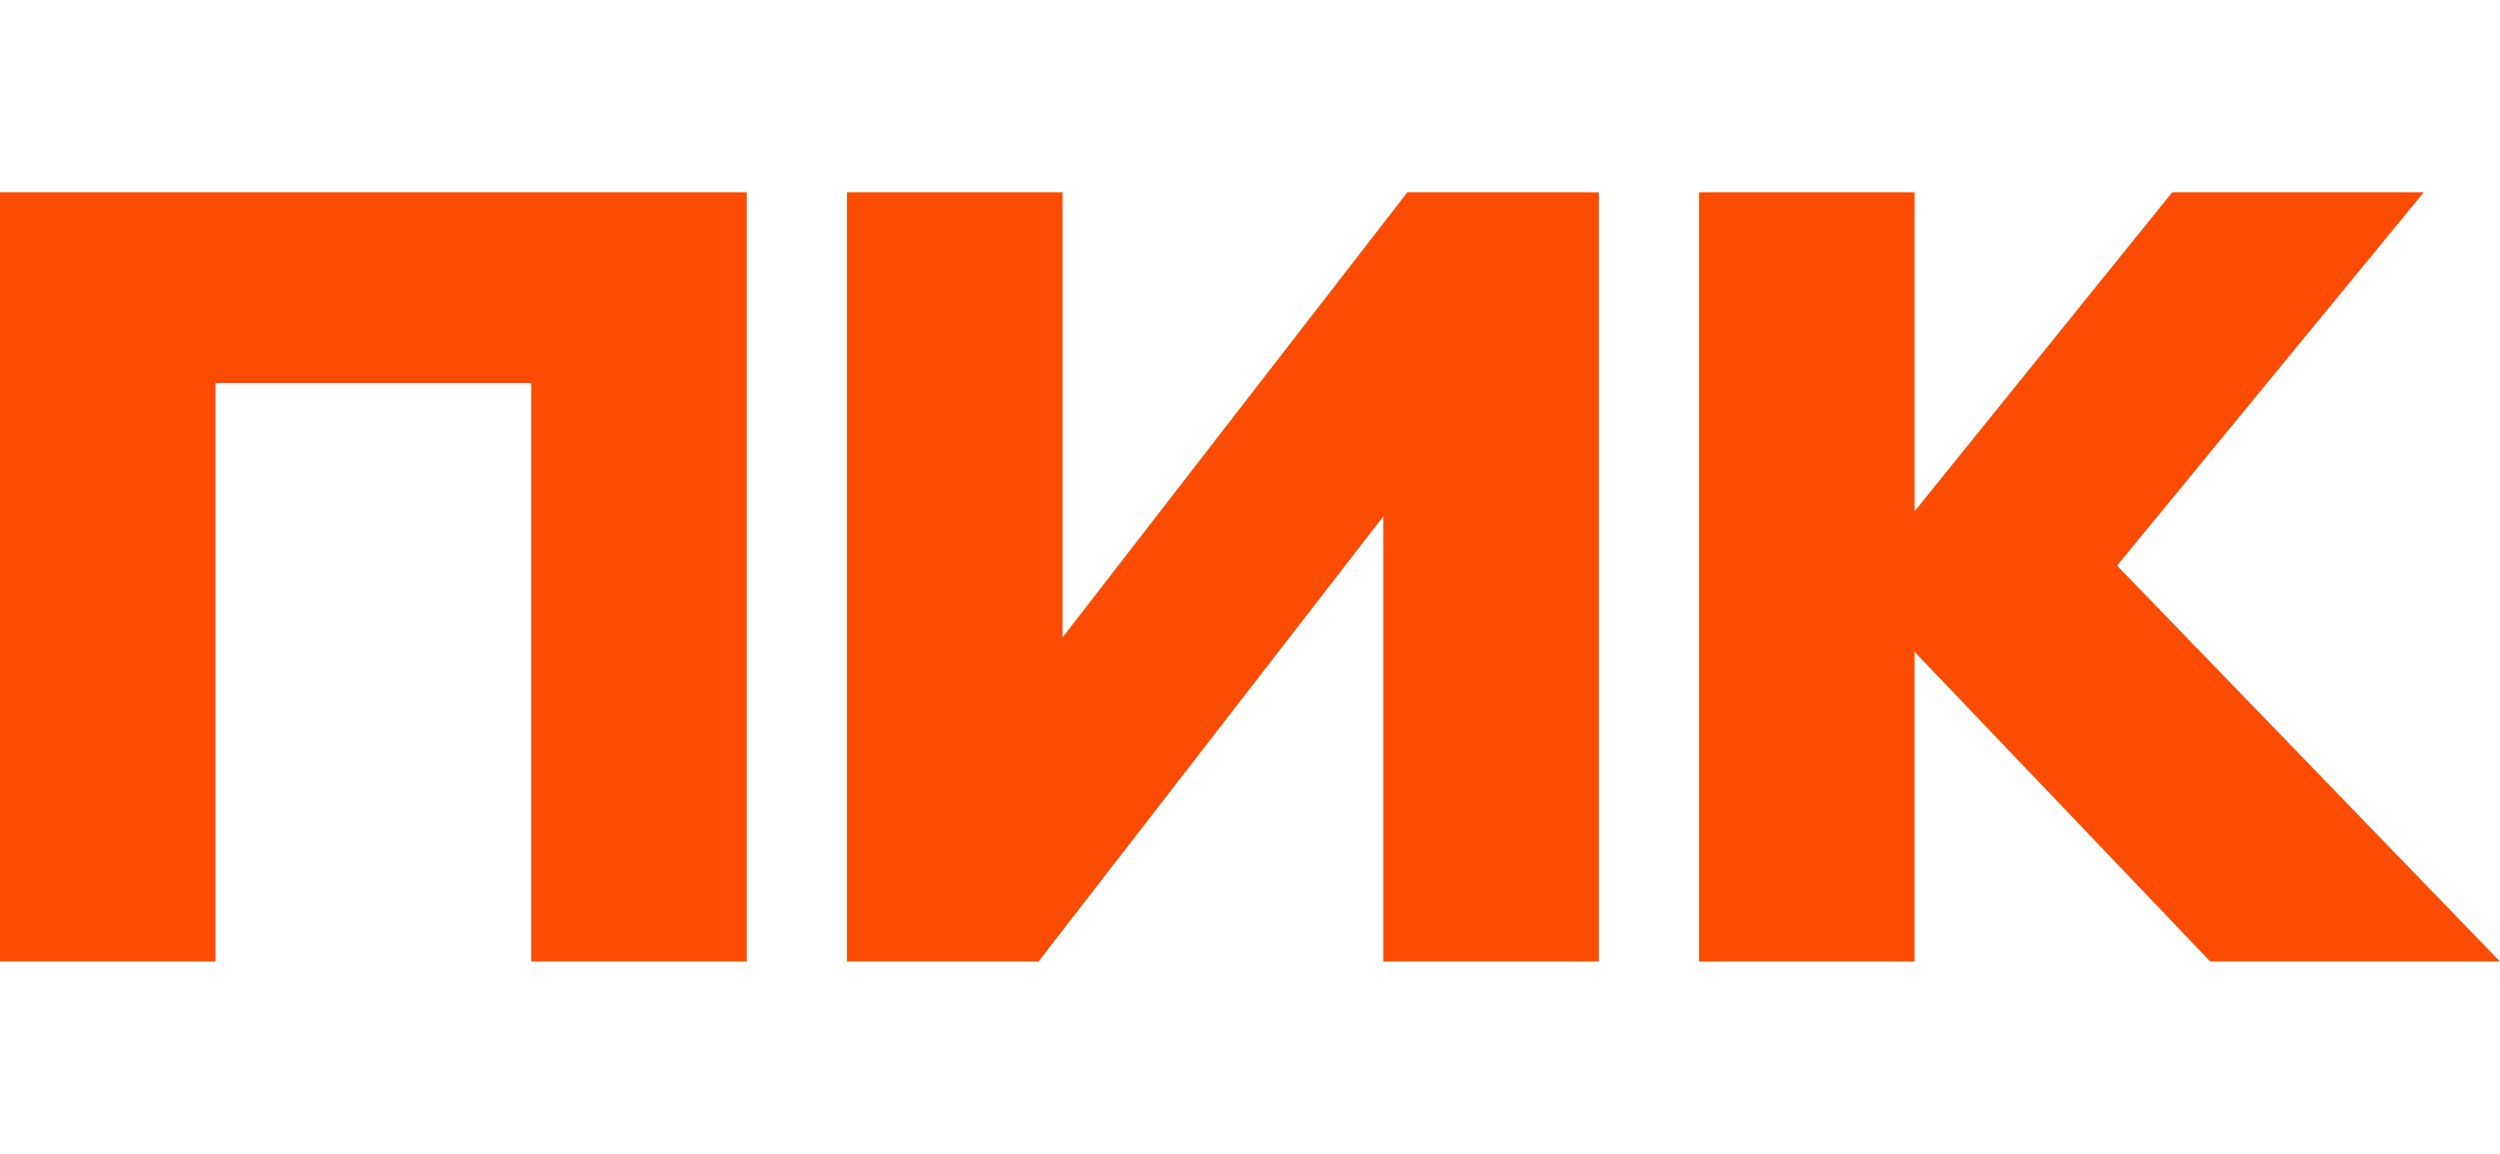 <svg width="52" height="24" viewBox="0 0 52 24" fill="none" xmlns="http://www.w3.org/2000/svg">
<path d="M0 20V4H15.533V20H11.05V7.968H4.483V20H0ZM28.773 10.741L21.601 20H17.618V4H22.101V13.259L29.273 4H33.256V20H28.773V10.741ZM39.823 13.557V20H35.341V4H39.824V10.635L45.182 4H50.415L44.035 11.765L52 20H45.974L39.823 13.557Z" fill="#FC4C02"/>
</svg>
